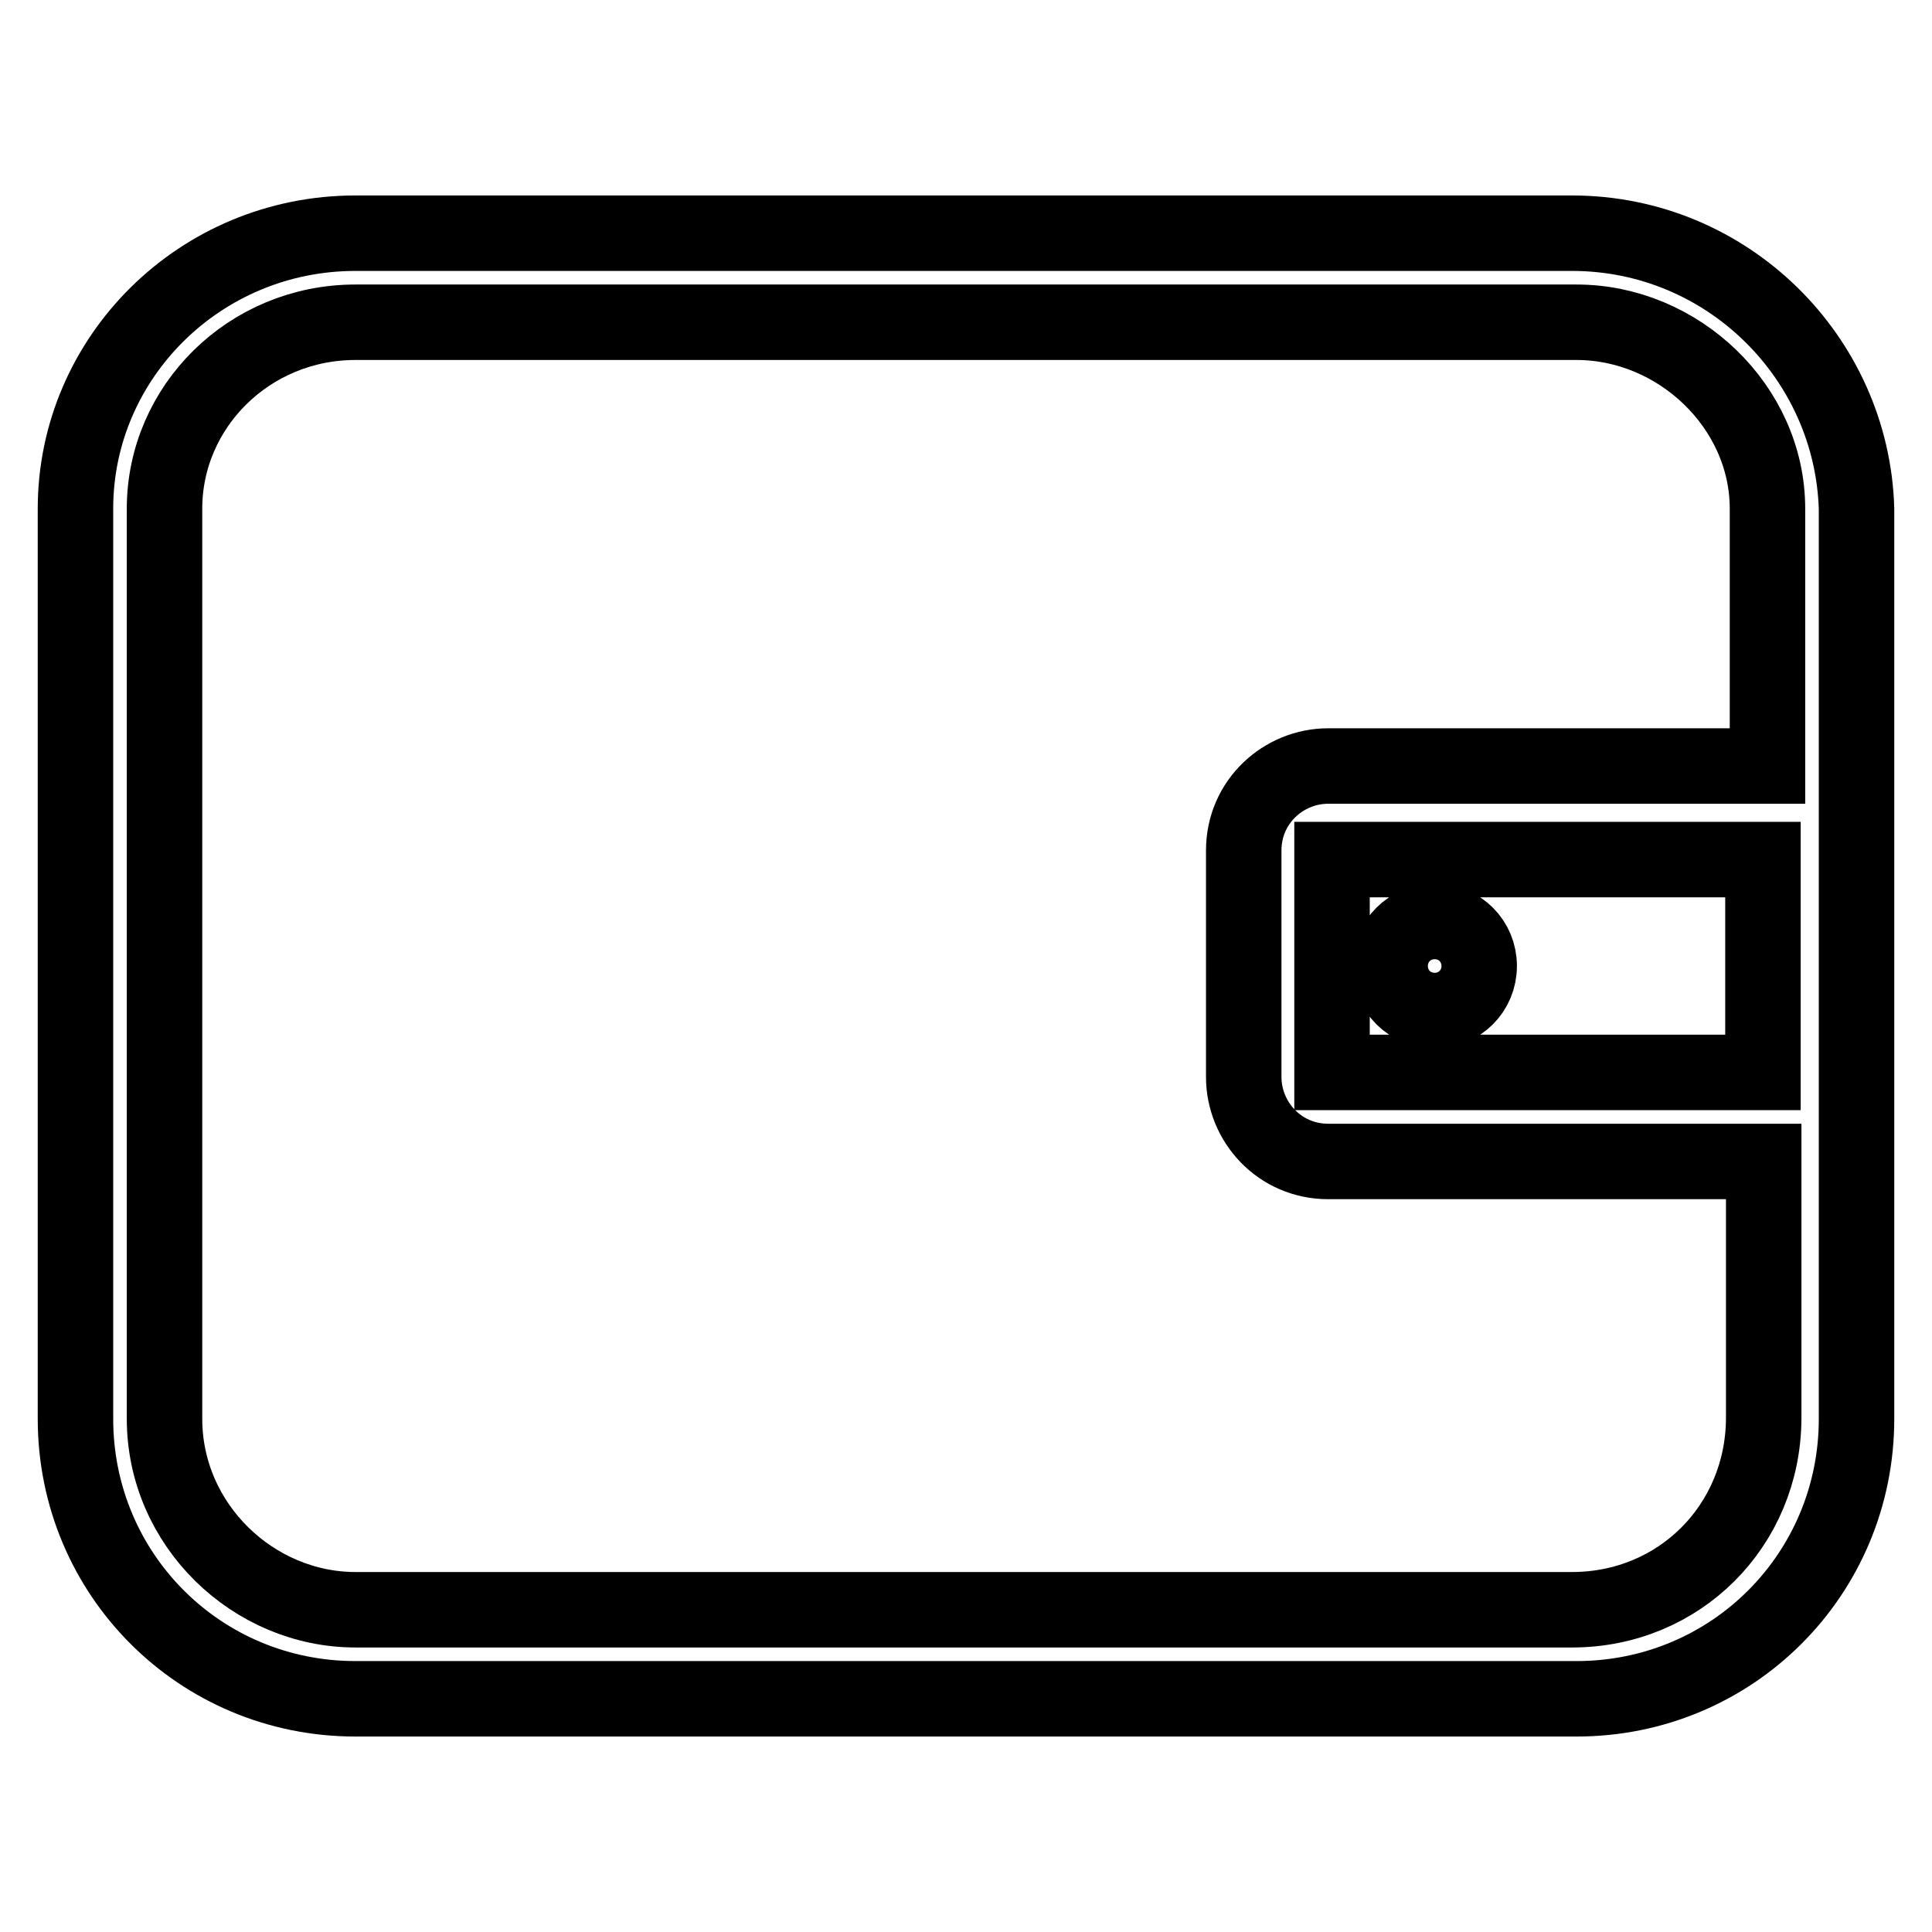 <?xml version="1.0" encoding="utf-8"?>
<!-- Svg Vector Icons : http://www.onlinewebfonts.com/icon -->
<!DOCTYPE svg PUBLIC "-//W3C//DTD SVG 1.1//EN" "http://www.w3.org/Graphics/SVG/1.1/DTD/svg11.dtd">
<svg version="1.1" xmlns="http://www.w3.org/2000/svg" xmlns:xlink="http://www.w3.org/1999/xlink" x="0px" y="0px" viewBox="0 0 256 256" enable-background="new 0 0 256 256" xml:space="preserve">
<g> <path stroke-width="10" fill-opacity="0" stroke="#000000"  d="M208.3,30.9H47.1C26.5,30.9,10,47.4,10,67.4V188c0,20.6,16.5,37.1,37.1,37.1h161.8 c20.6,0,37.1-16.5,37.1-37.1v-45.3v-30V67.4C245.4,47.4,228.9,30.9,208.3,30.9z M208.3,213.3H47.1c-13.5,0-25.3-11.2-25.3-25.3 V67.4c0-13.5,11.2-24.7,25.3-24.7h161.8c13.5,0,25.3,11.2,25.3,24.7v34.1H176c-5.9,0-11.2,4.7-11.2,11.2v30 c0,5.9,4.7,11.2,11.2,11.2h57.7V188C233.6,202.2,222.5,213.3,208.3,213.3z M233.6,142.1h-57.1v-28.2h57.1V142.1z M184.2,128 c0,3.3,2.6,5.9,5.9,5.9c3.3,0,5.9-2.6,5.9-5.9c0-3.3-2.6-5.9-5.9-5.9C186.8,122.1,184.2,124.7,184.2,128z"/></g>
</svg>